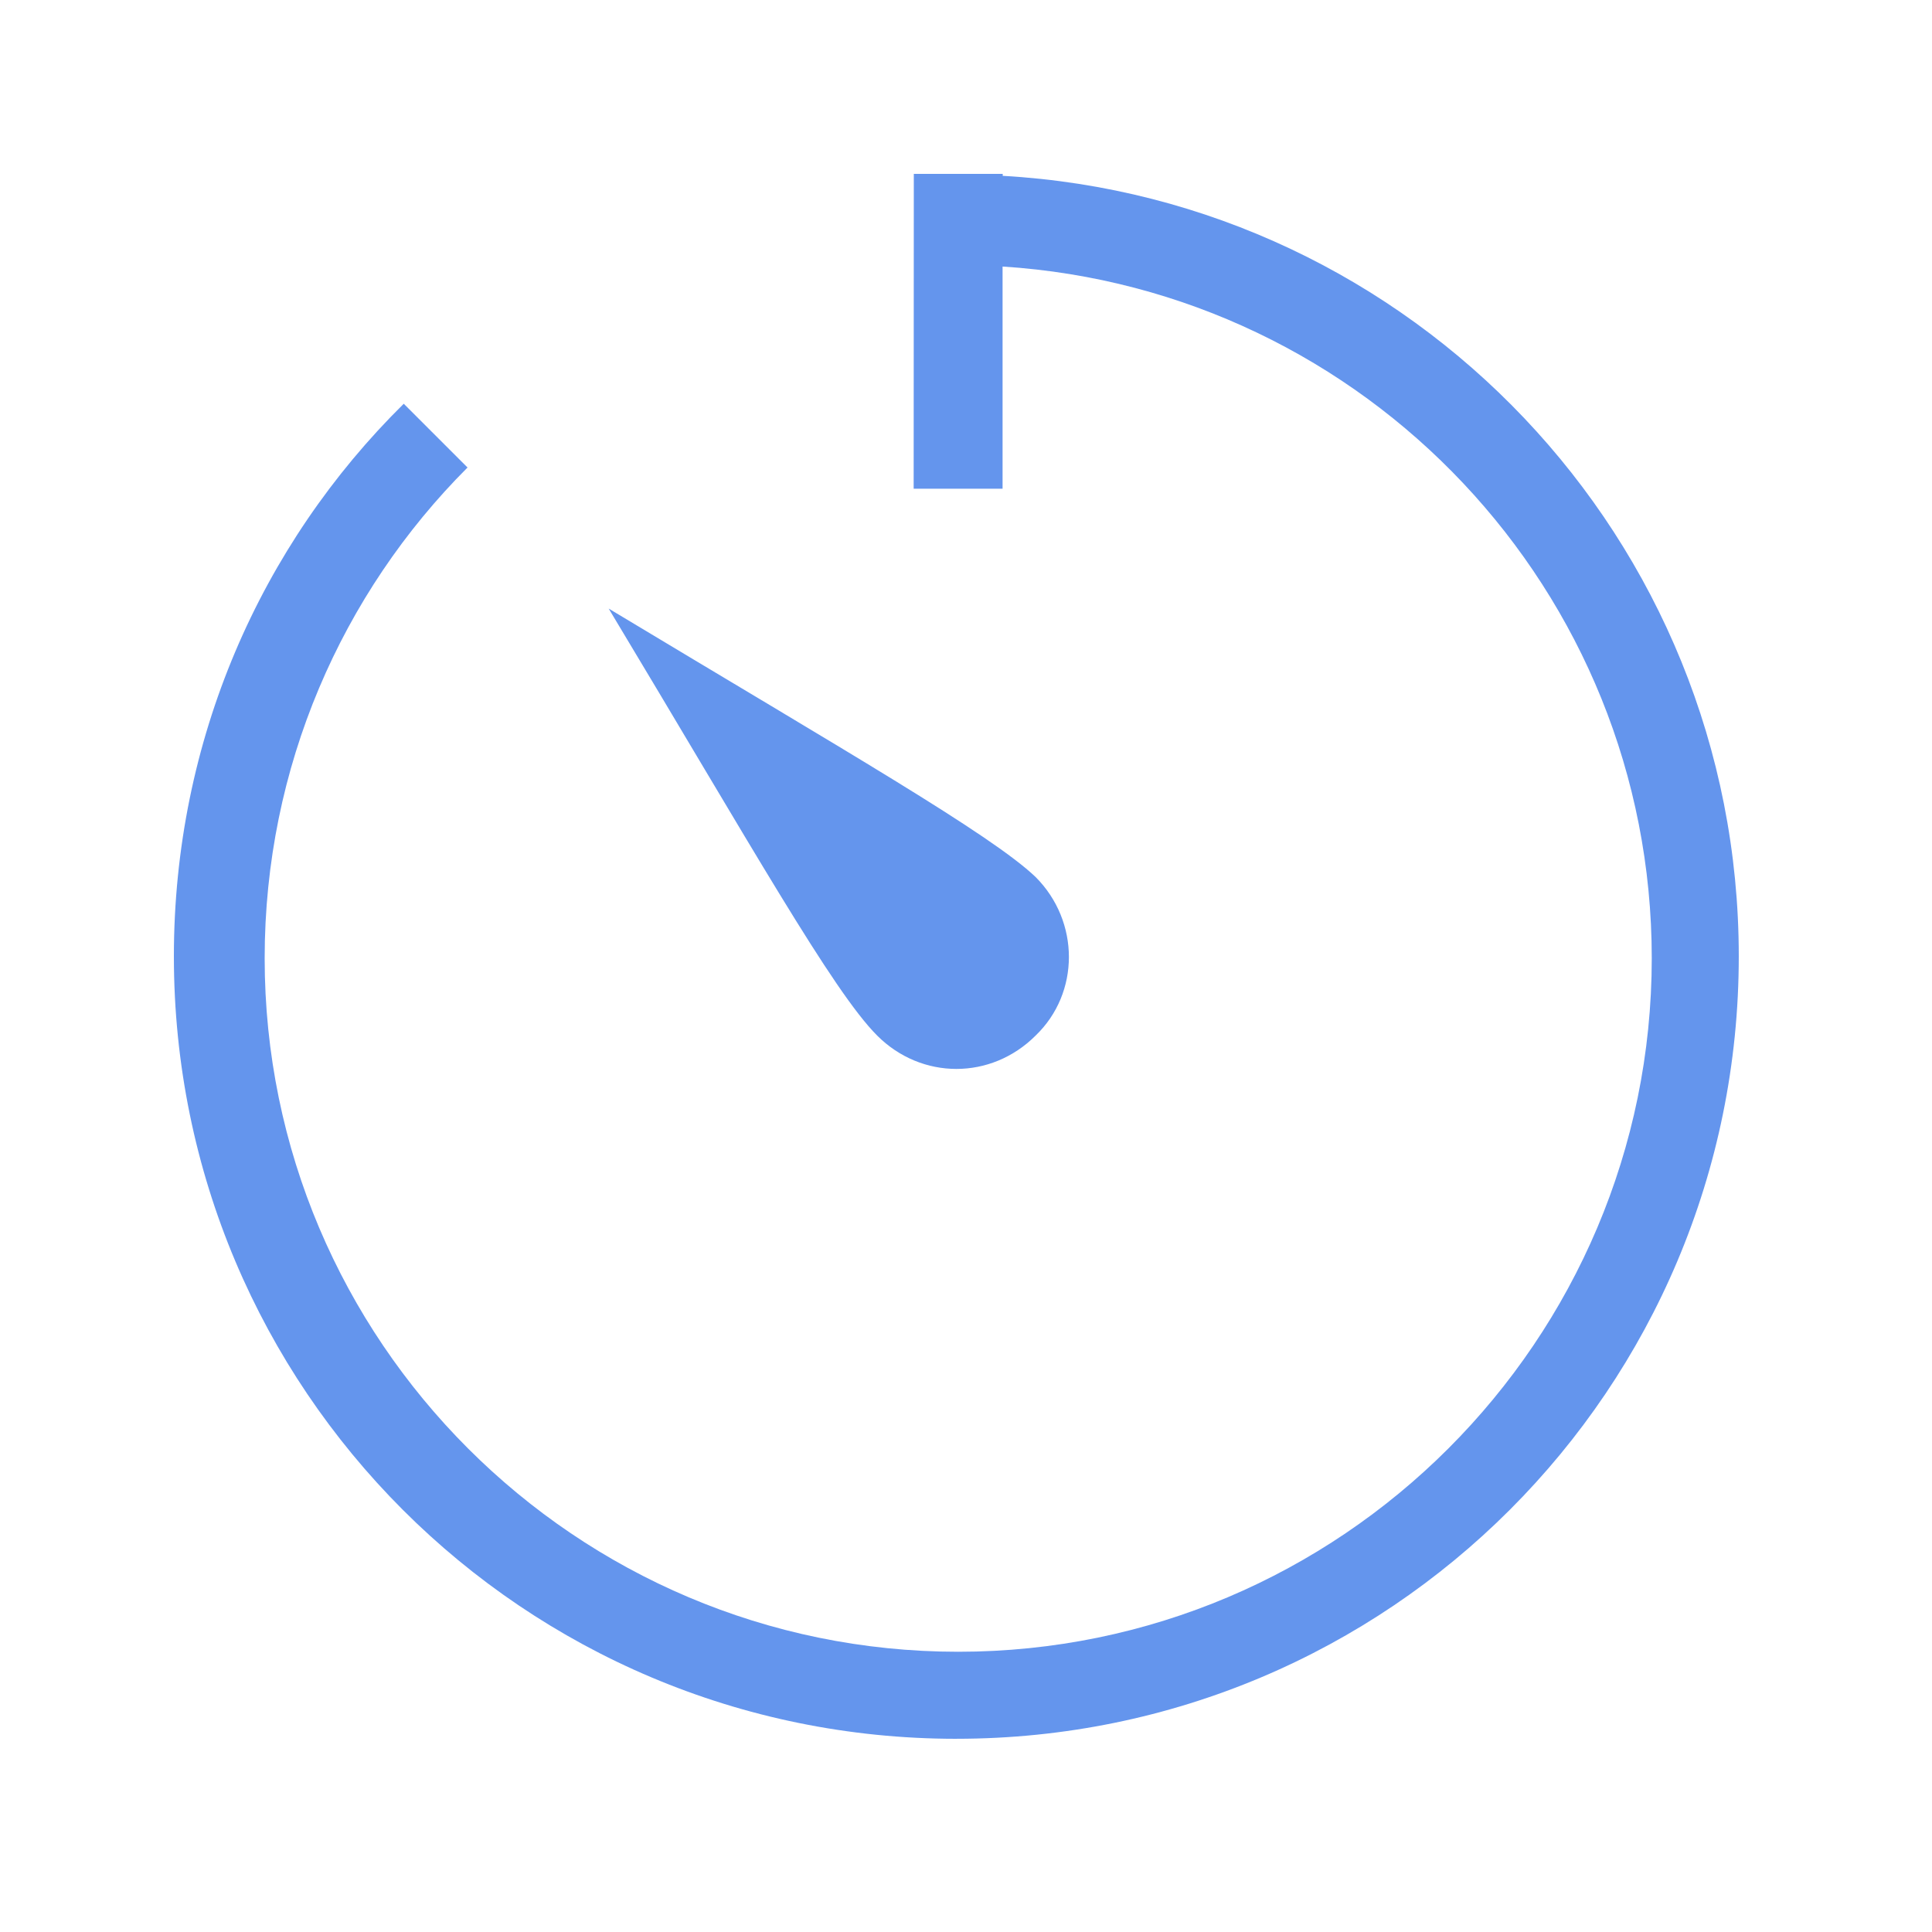 <?xml version="1.0" encoding="UTF-8"?> <svg xmlns="http://www.w3.org/2000/svg" viewBox="0 0 100 100" fill-rule="evenodd"><path d="m53.602 53.602c-2.301 2.301-5.898 2.301-8.199 0-2.301-2.301-6.5-9.801-13.898-22.102 12.301 7.398 19.801 11.699 22.102 13.898 2.293 2.301 2.293 6-0.004 8.203zm-4.102 36.398c-22.398 0-40.5-18.102-40.5-40.5 0-11.199 4.5-21.301 11.898-28.602l3.301 3.301c-6.5 6.5-10.5 15.5-10.5 25.398 0 19.801 16.102 35.898 35.898 35.898 19.801 0 35.898-16.102 35.898-35.898 0-19-14.801-34.602-33.602-35.801v11.5h-4.602l0.008-16.297h4.602v0.102c21.199 1.199 38.098 18.797 38.098 40.398 0 22.398-18.102 40.5-40.5 40.5z" fill-rule="evenodd" fill="#6495ed"></path></svg> 